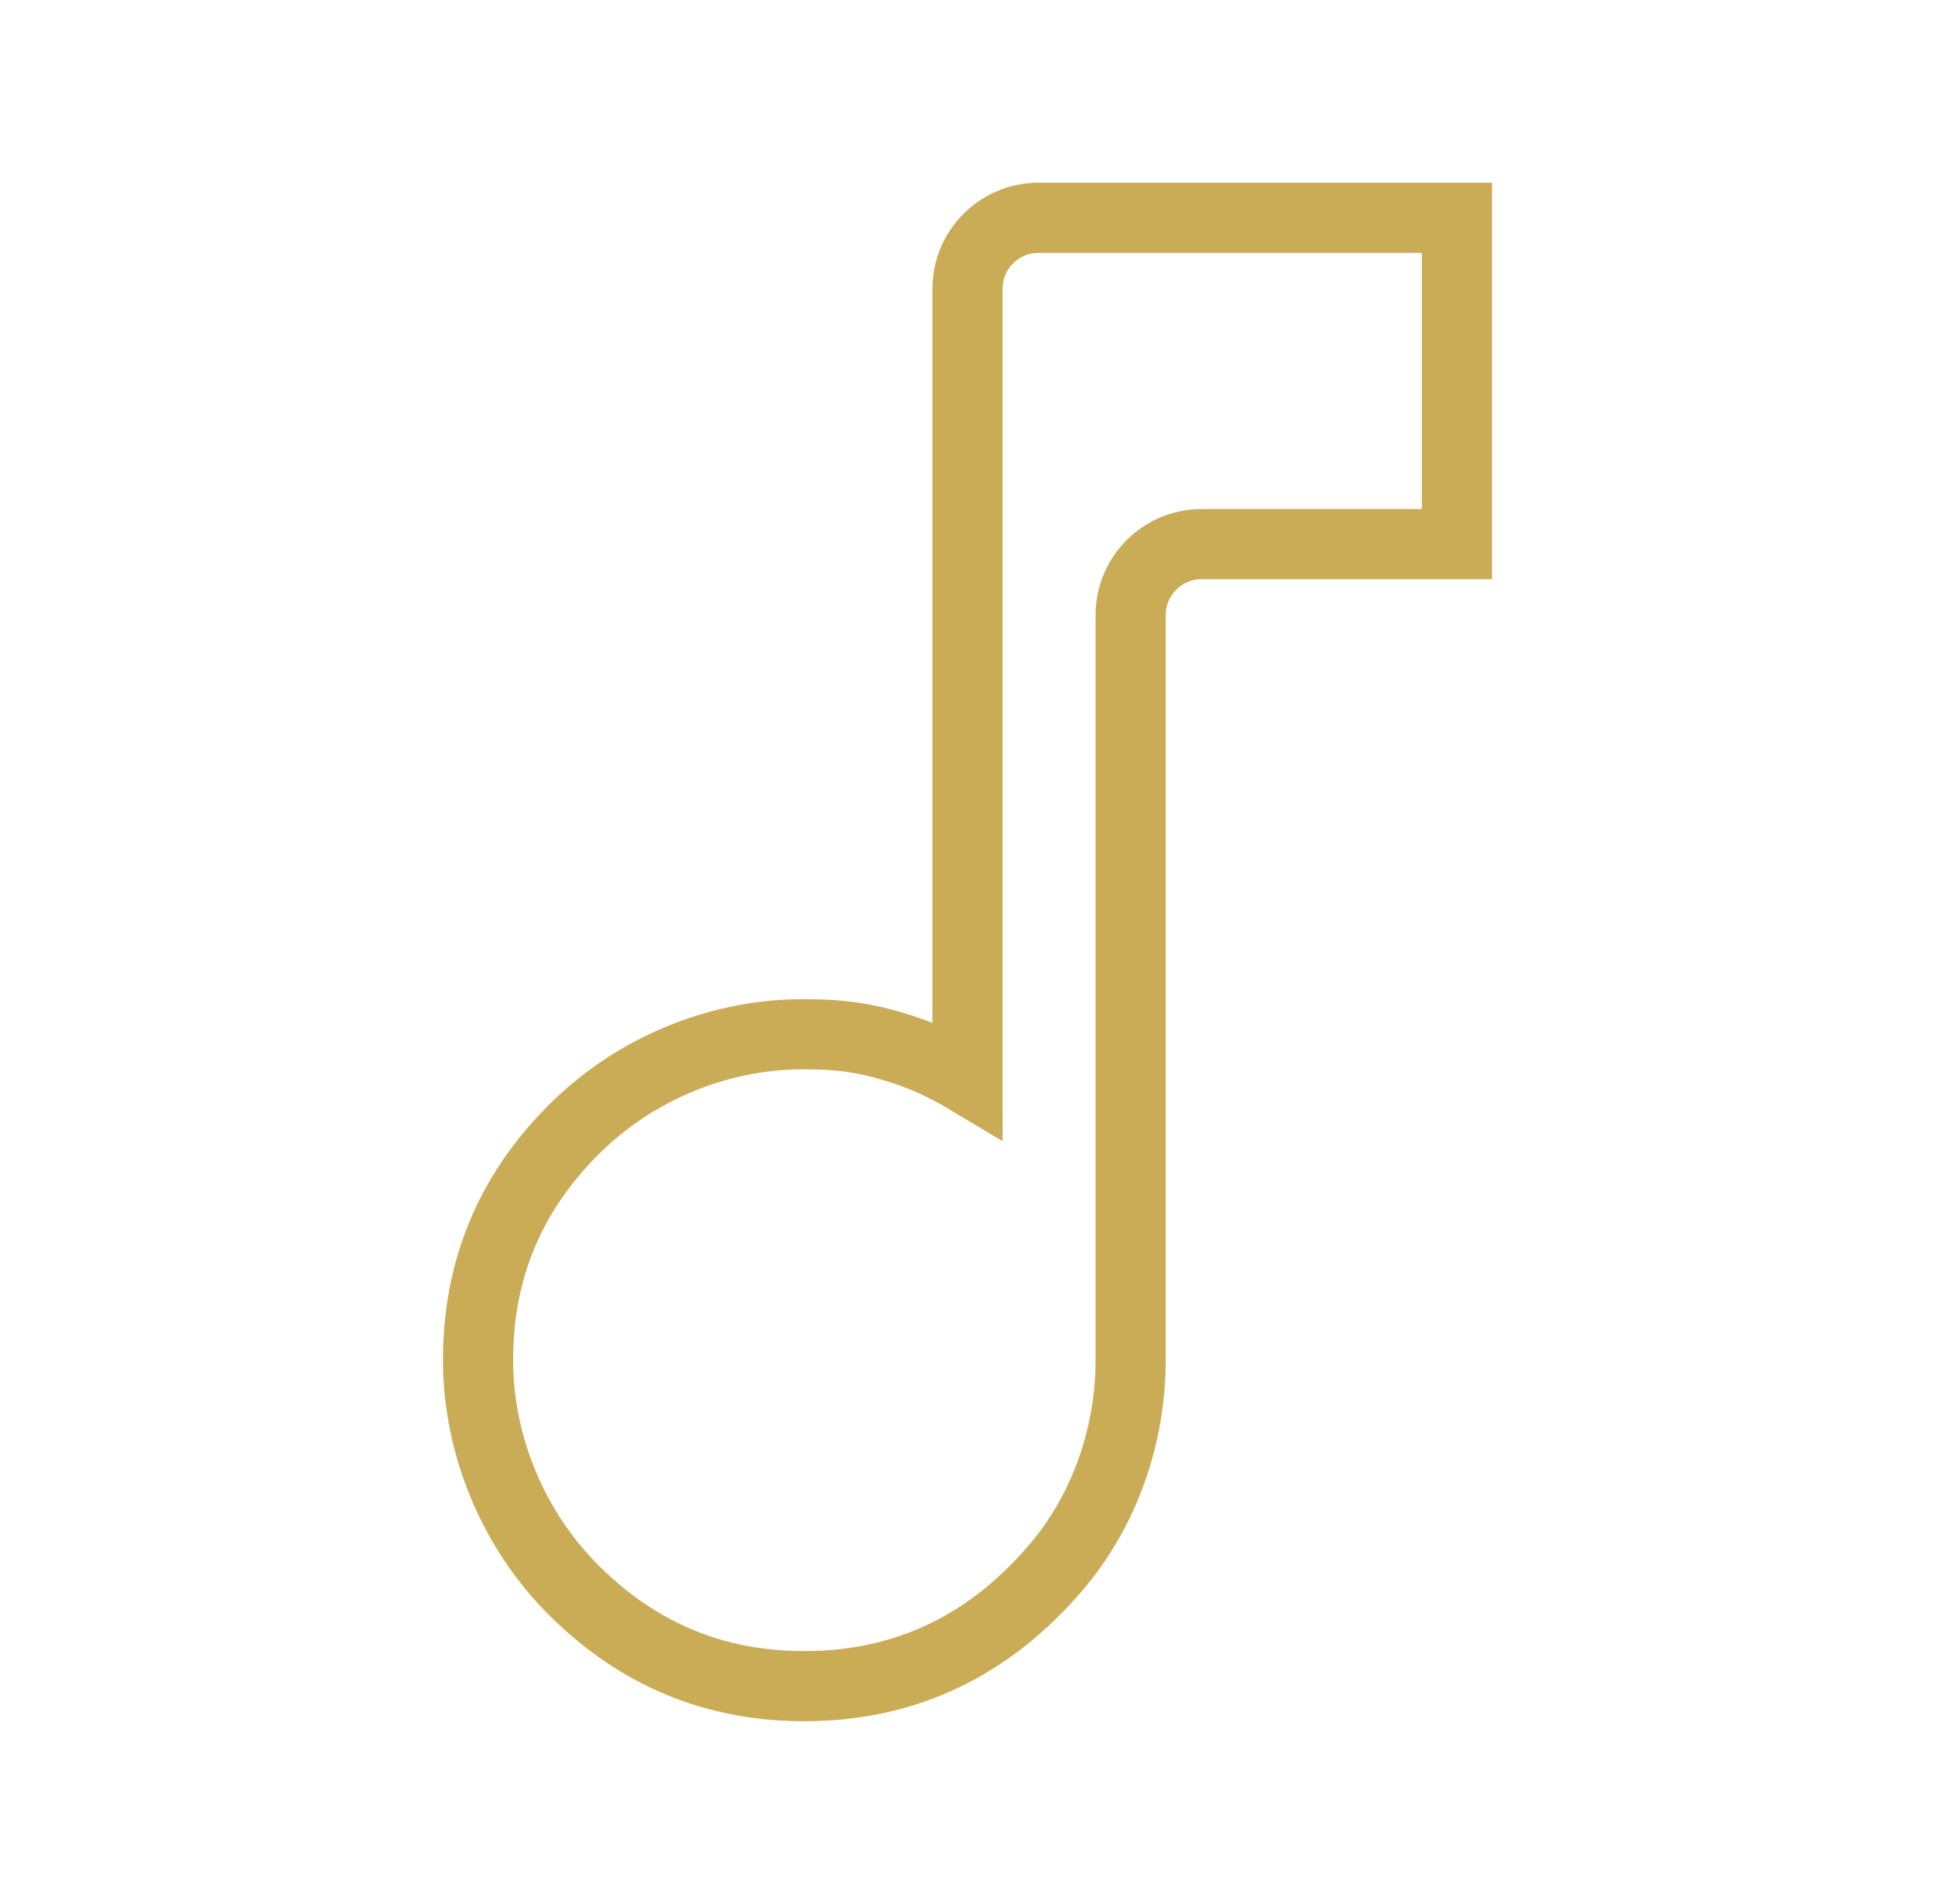 <?xml version="1.0" encoding="UTF-8"?><svg id="Ebene_7" xmlns="http://www.w3.org/2000/svg" viewBox="0 0 23.72 23.34"><defs><style>.cls-1{fill:none;stroke:#caac57;stroke-miterlimit:10;stroke-width:.86px;}</style></defs><path class="cls-1" d="M9.86,20.67c-1.1,0-2.03-.39-2.81-1.16-.75-.74-1.19-1.78-1.19-2.84,0-1.1,.39-2.04,1.17-2.82,.77-.77,1.84-1.2,2.92-1.17,.35,0,.67,.05,.97,.14,.32,.09,.64,.23,.94,.41V3.54c0-.48,.39-.87,.87-.87h5.13V6.67h-3.13c-.48,0-.87,.39-.87,.87v9.13c0,.93-.32,1.85-.92,2.55-.83,.97-1.86,1.45-3.08,1.45Z"/></svg>